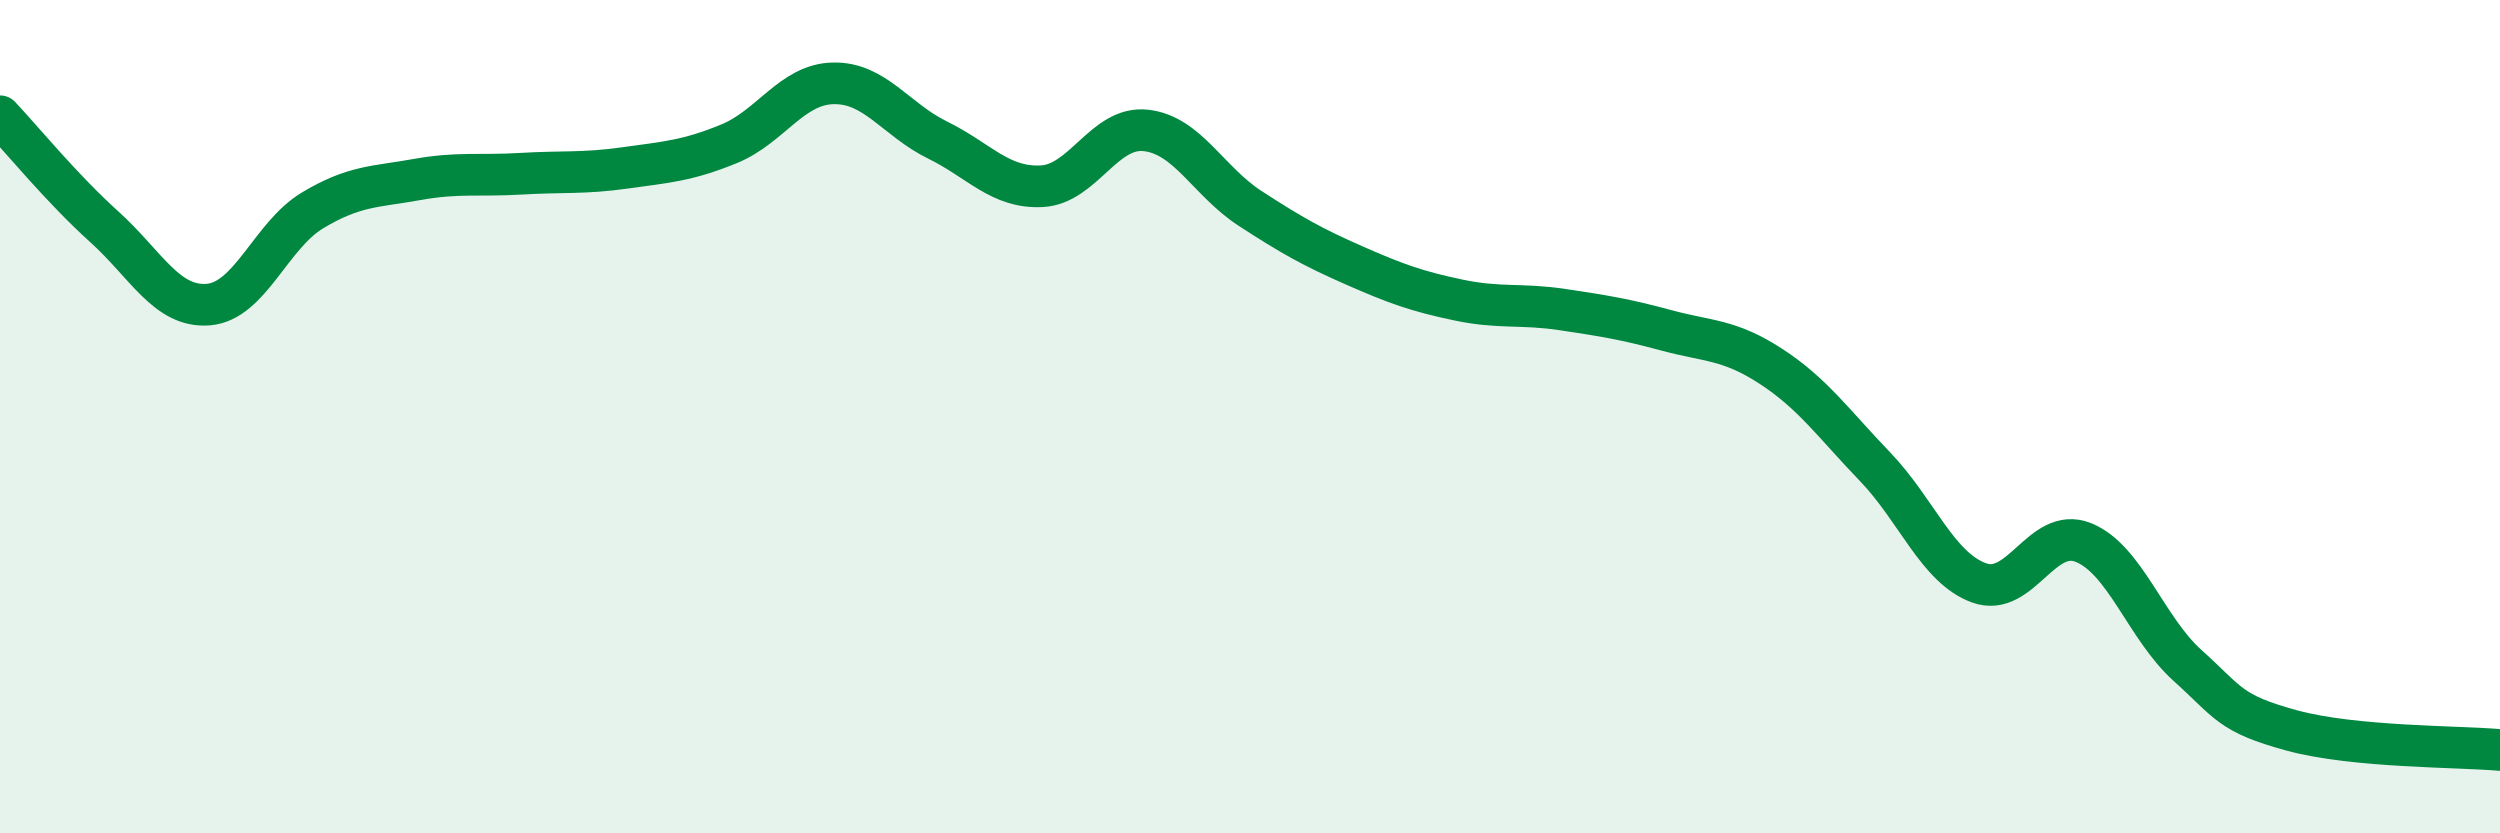 
    <svg width="60" height="20" viewBox="0 0 60 20" xmlns="http://www.w3.org/2000/svg">
      <path
        d="M 0,2.79 C 0.5,3.32 1.5,4.54 2.5,5.44 C 3.5,6.34 4,7.39 5,7.31 C 6,7.23 6.5,5.65 7.5,5.05 C 8.5,4.45 9,4.49 10,4.31 C 11,4.13 11.5,4.23 12.5,4.17 C 13.5,4.11 14,4.17 15,4.03 C 16,3.89 16.5,3.86 17.5,3.45 C 18.5,3.04 19,2.02 20,2 C 21,1.98 21.5,2.87 22.5,3.36 C 23.5,3.85 24,4.52 25,4.47 C 26,4.42 26.5,3.02 27.5,3.13 C 28.5,3.24 29,4.35 30,5 C 31,5.65 31.5,5.93 32.5,6.37 C 33.5,6.81 34,6.99 35,7.2 C 36,7.41 36.5,7.28 37.5,7.43 C 38.5,7.58 39,7.66 40,7.93 C 41,8.2 41.5,8.14 42.5,8.79 C 43.5,9.44 44,10.16 45,11.2 C 46,12.24 46.5,13.63 47.5,13.99 C 48.5,14.35 49,12.62 50,13.02 C 51,13.42 51.5,15.07 52.5,15.97 C 53.5,16.87 53.5,17.12 55,17.53 C 56.5,17.94 59,17.91 60,18L60 20L0 20Z"
        fill="#008740"
        opacity="0.1"
        stroke-linecap="round"
        stroke-linejoin="round"
      />
      <path
        d="M 0,2.79 C 0.5,3.32 1.5,4.54 2.5,5.44 C 3.5,6.34 4,7.39 5,7.31 C 6,7.23 6.5,5.65 7.5,5.05 C 8.5,4.45 9,4.49 10,4.31 C 11,4.13 11.5,4.23 12.5,4.17 C 13.5,4.11 14,4.17 15,4.03 C 16,3.89 16.5,3.86 17.5,3.45 C 18.5,3.04 19,2.02 20,2 C 21,1.98 21.5,2.87 22.5,3.36 C 23.5,3.85 24,4.52 25,4.47 C 26,4.42 26.5,3.02 27.5,3.13 C 28.5,3.24 29,4.35 30,5 C 31,5.65 31.5,5.93 32.5,6.37 C 33.5,6.81 34,6.99 35,7.2 C 36,7.41 36.5,7.28 37.5,7.43 C 38.5,7.58 39,7.66 40,7.93 C 41,8.2 41.5,8.14 42.5,8.79 C 43.5,9.44 44,10.16 45,11.2 C 46,12.24 46.5,13.63 47.5,13.99 C 48.5,14.35 49,12.62 50,13.02 C 51,13.42 51.5,15.07 52.5,15.97 C 53.5,16.87 53.5,17.12 55,17.53 C 56.5,17.94 59,17.91 60,18"
        stroke="#008740"
        stroke-width="1"
        fill="none"
        stroke-linecap="round"
        stroke-linejoin="round"
      />
    </svg>
  